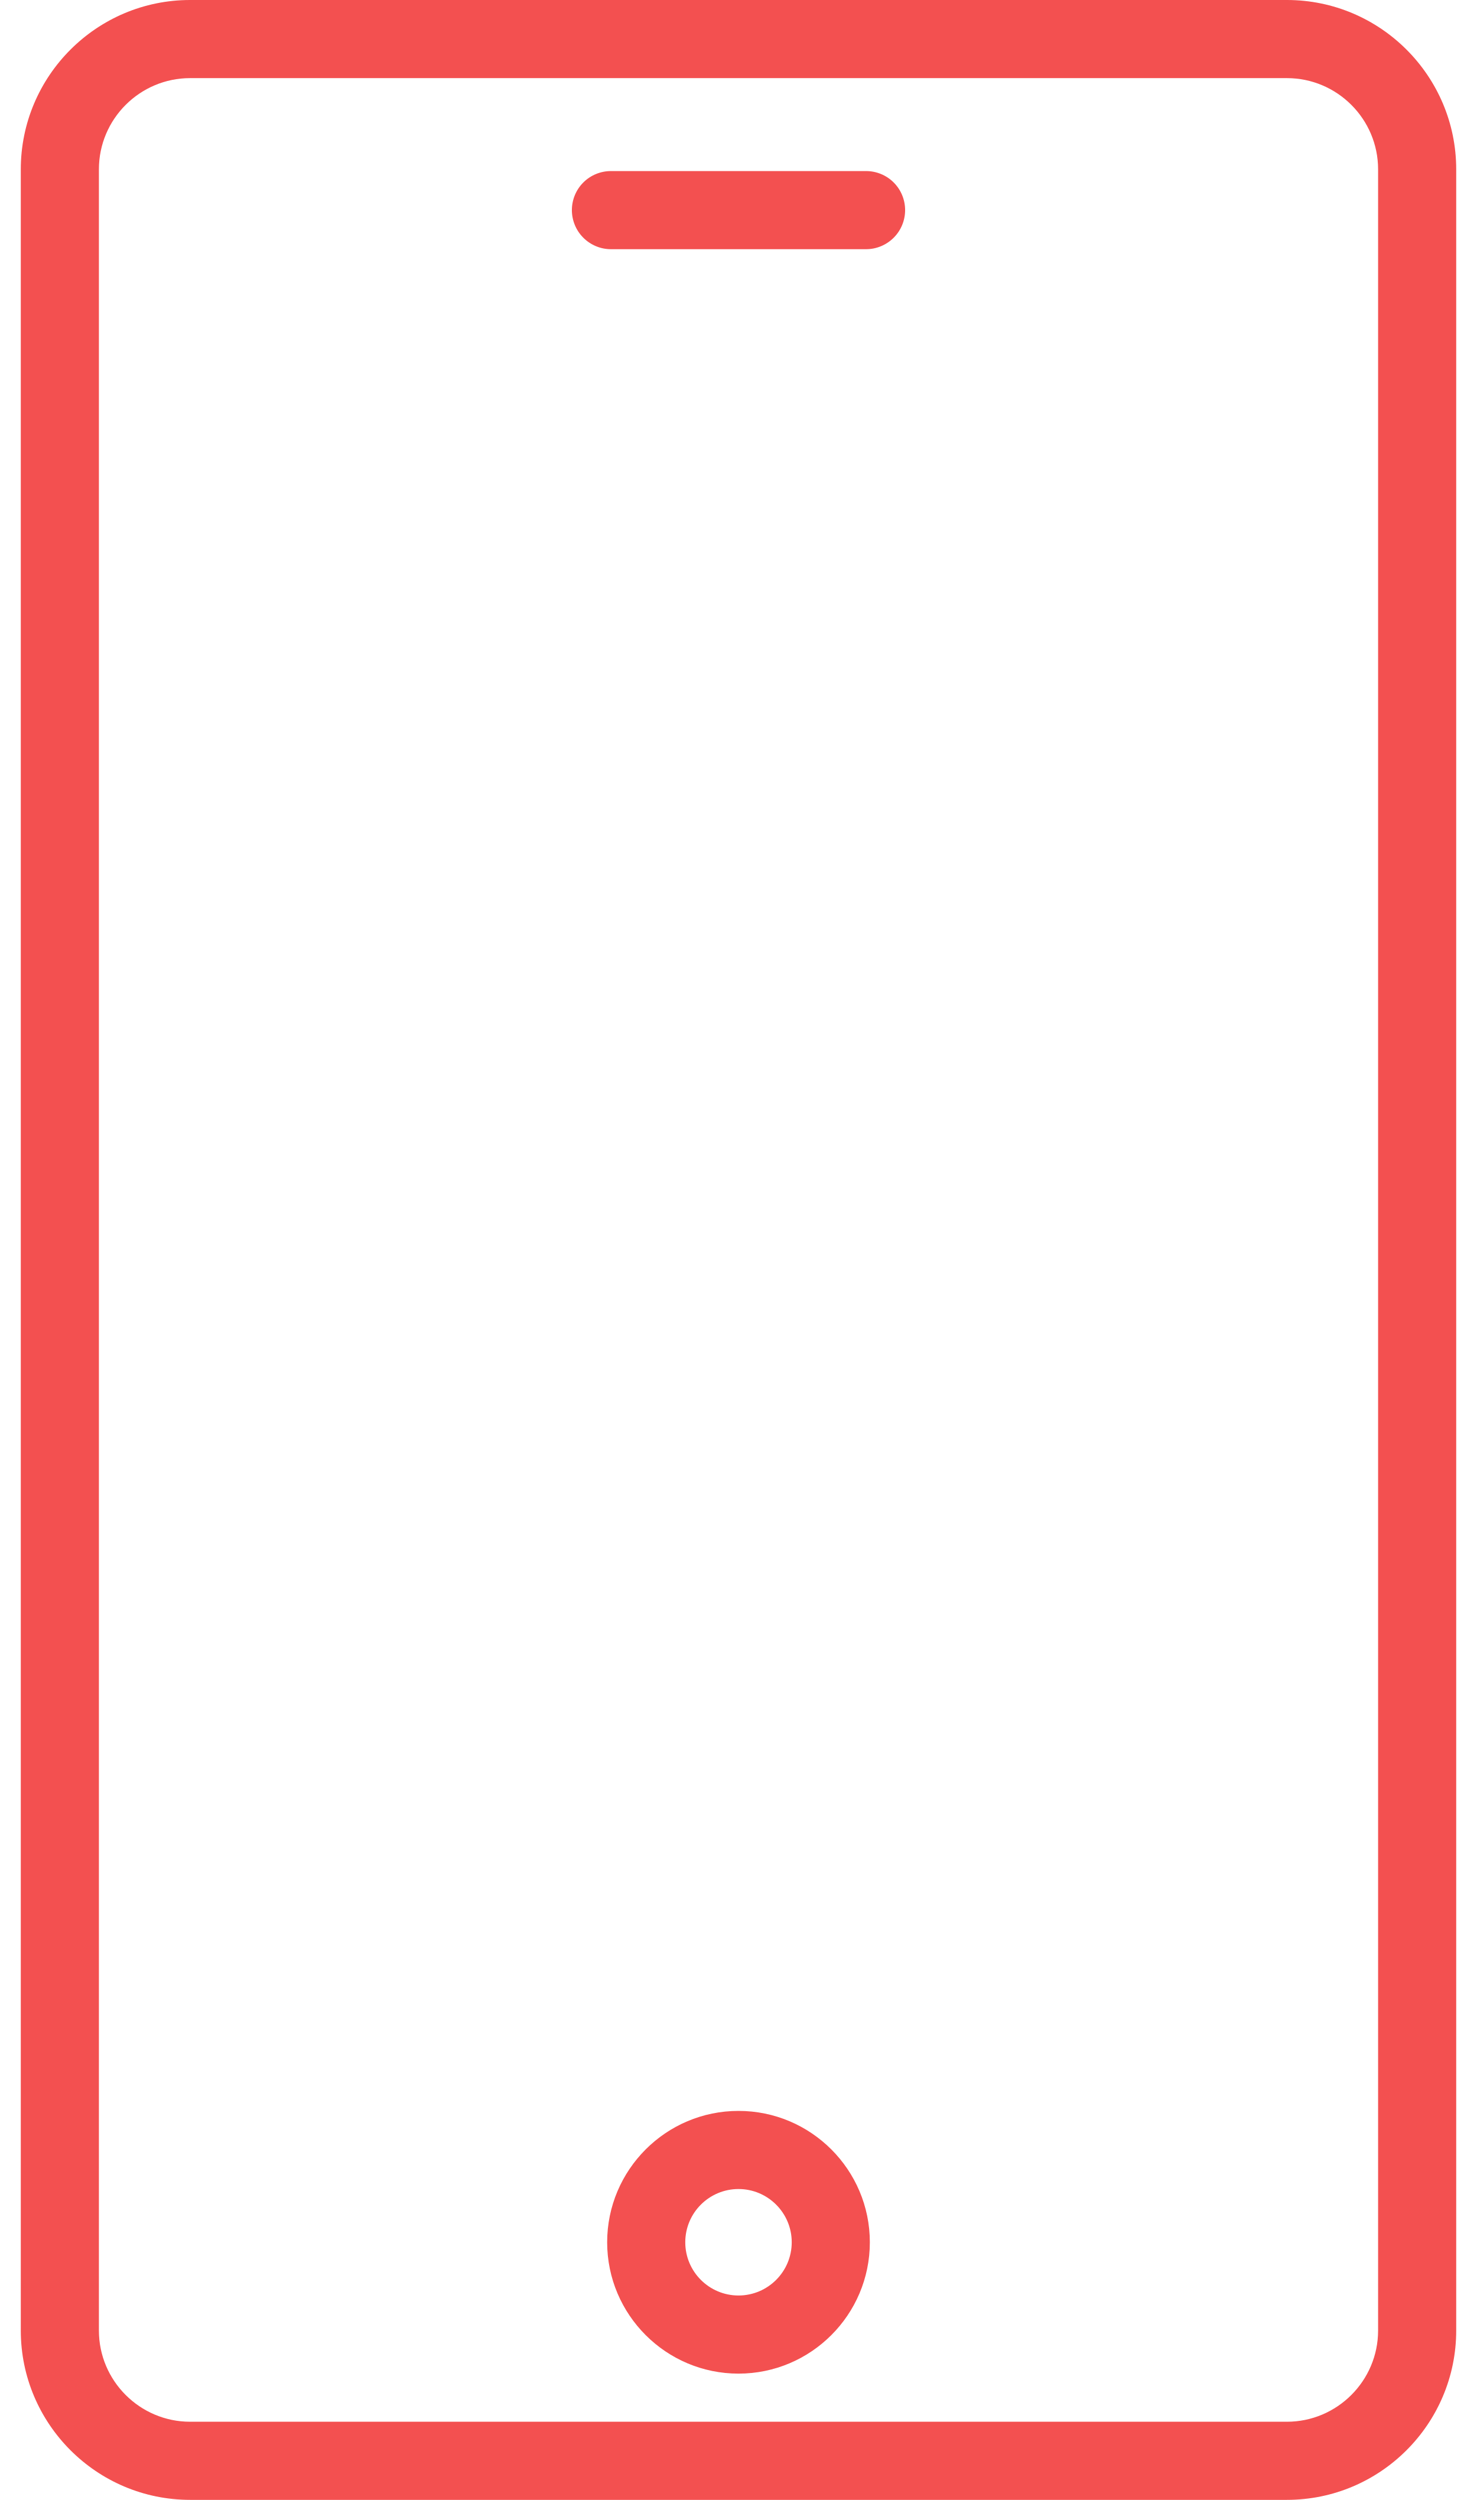 <?xml version="1.0" encoding="UTF-8"?> <svg xmlns="http://www.w3.org/2000/svg" width="26" height="44" viewBox="0 0 26 44" fill="none"> <path d="M22.653 0H3.347C1.703 0 0.366 1.337 0.366 2.981V41.019C0.366 42.663 1.703 44 3.347 44H22.653C24.297 44 25.634 42.663 25.634 41.019V2.981C25.634 1.337 24.297 0 22.653 0ZM24.259 41.019C24.259 41.904 23.538 42.625 22.653 42.625H3.347C2.462 42.625 1.741 41.904 1.741 41.019V2.981C1.741 2.095 2.462 1.375 3.347 1.375H22.653C23.538 1.375 24.259 2.095 24.259 2.981V41.019H24.259ZM15.933 3.698C15.933 3.88 15.861 4.055 15.732 4.184C15.603 4.313 15.428 4.386 15.246 4.386H10.754C10.572 4.386 10.397 4.313 10.268 4.184C10.139 4.055 10.067 3.88 10.067 3.698C10.067 3.516 10.139 3.341 10.268 3.212C10.397 3.083 10.572 3.011 10.754 3.011H15.246C15.428 3.011 15.603 3.083 15.732 3.212C15.861 3.341 15.933 3.516 15.933 3.698ZM13 37.154C11.725 37.154 10.688 38.191 10.688 39.466C10.688 40.741 11.725 41.778 13 41.778C14.275 41.778 15.312 40.741 15.312 39.466C15.312 38.191 14.275 37.154 13 37.154ZM13 40.403C12.483 40.403 12.063 39.983 12.063 39.466C12.063 38.949 12.483 38.529 13 38.529C13.517 38.529 13.937 38.949 13.937 39.466C13.937 39.983 13.517 40.403 13 40.403Z" fill="#F35050"></path> </svg> 